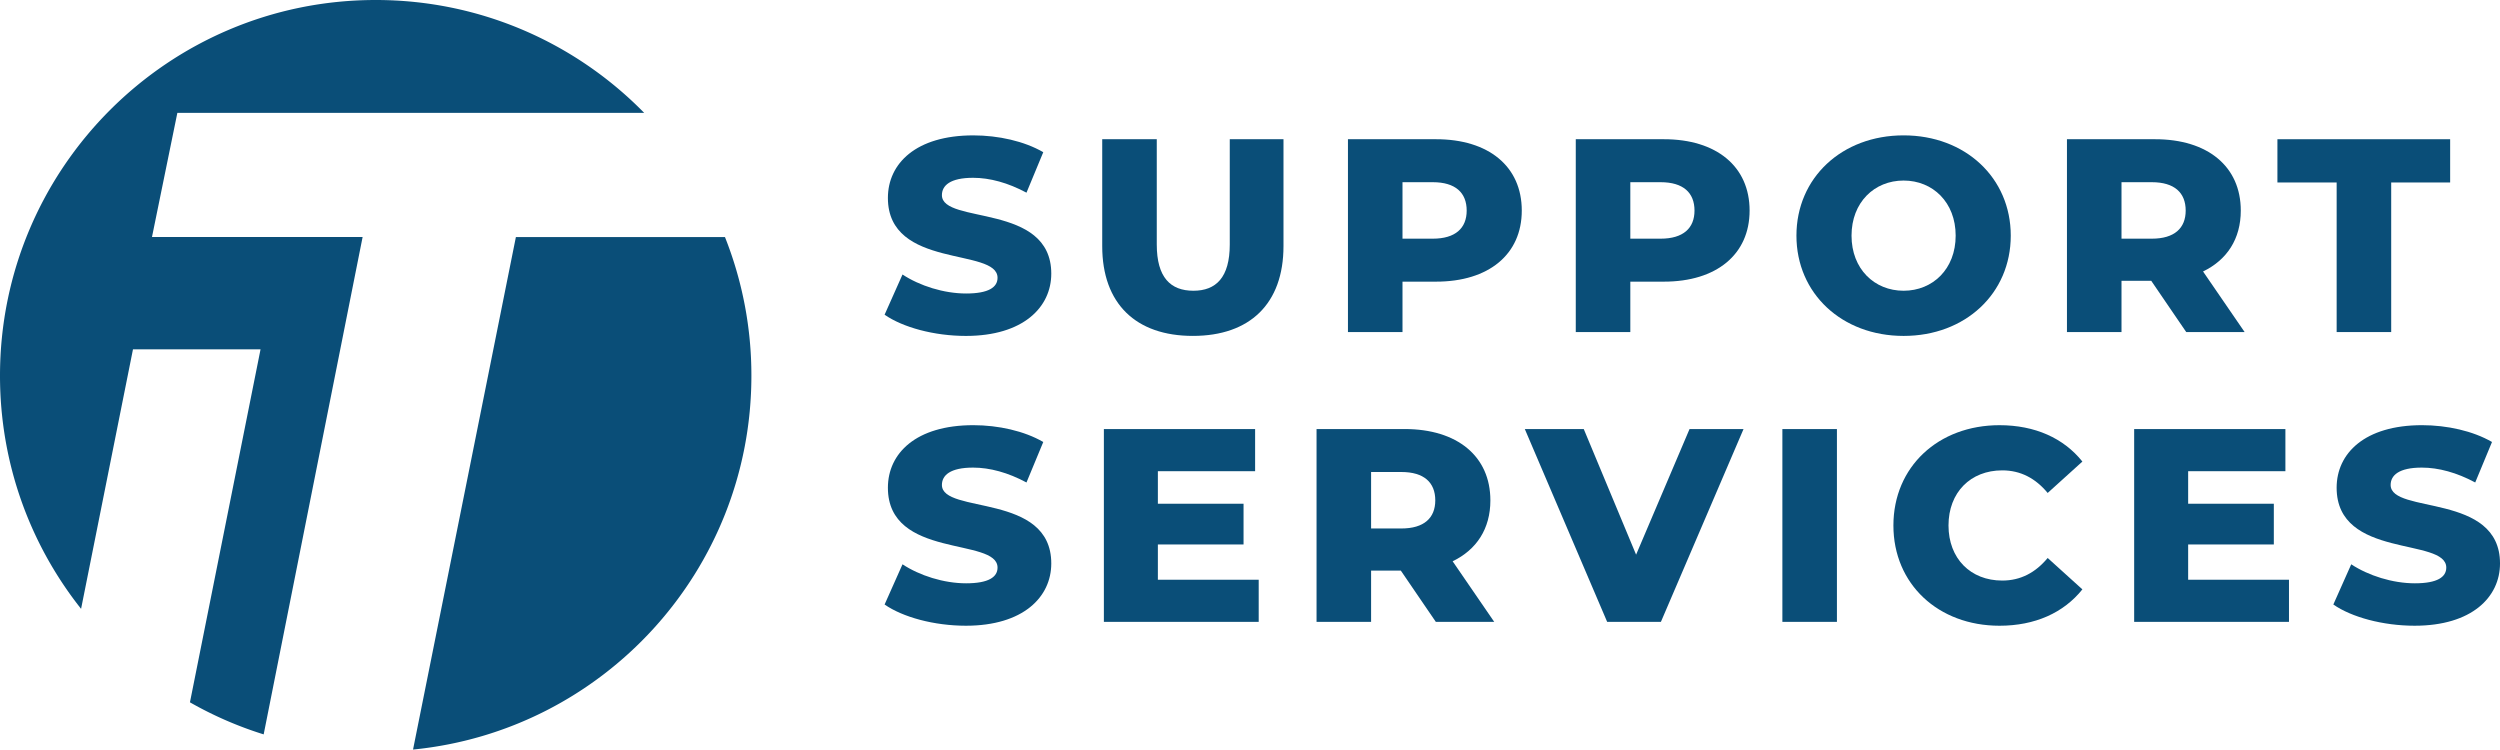 <svg xmlns="http://www.w3.org/2000/svg" viewBox="0 0 6403.8 1920"><defs><style>.cls-1{fill:#0a4e78;}</style></defs><g id="fullLockup2-blue"><path class="cls-1" d="M340.61,894.88H667.38L486.55,1799a956.86,956.86,0,0,0,188.84,82.16l253.45-1274H389.29l65-318H1650.14C1475.45,110.77,1231.84,0,962.35,0,430.86,0,0,430.86,0,962.35c0,225.62,77.65,433.1,207.68,597.19Z"/><path class="cls-1" d="M1857,607.21H1321.46L1058,1920c486.6-48,866.72-458.43,866.72-957.65A959.66,959.66,0,0,0,1857,607.21Z"/><path class="cls-1" d="M2265.91,806.13l45.87-103c43.75,28.93,105.85,48.69,163,48.69,57.86,0,80.44-16.23,80.44-40.22,0-78.33-280.85-21.17-280.85-204.64,0-88.2,72-160.18,218.75-160.18,64.22,0,130.55,14.82,179.24,43.05l-43,103.73c-47.28-25.41-93.85-38.11-136.89-38.11-58.57,0-79.74,19.76-79.74,44.46,0,75.5,280.14,19,280.14,201.11,0,86.08-72,159.47-218.75,159.47C2392.93,860.46,2312.49,838.59,2265.91,806.13Z"/><path class="cls-1" d="M2823.37,630.42V356.63h139.72V626.19c0,84.67,35.28,118.55,93.85,118.55,57.86,0,93.14-33.88,93.14-118.55V356.63h137.6V630.42c0,147.48-86.09,230-232.15,230S2823.37,777.9,2823.37,630.42Z"/><path class="cls-1" d="M3898.07,539.39c0,112.2-84.68,182.06-219.46,182.06h-86.09V850.58H3452.81V356.63h225.8C3813.39,356.63,3898.07,426.49,3898.07,539.39Zm-141.13,0c0-45.86-28.93-72.68-86.8-72.68h-77.62V611.37h77.62C3728,611.37,3756.94,584.55,3756.94,539.39Z"/><path class="cls-1" d="M4481.64,539.39c0,112.2-84.67,182.06-219.45,182.06H4176.1V850.58H4036.38V356.63h225.81C4397,356.63,4481.64,426.49,4481.64,539.39Zm-141.13,0c0-45.86-28.93-72.68-86.79-72.68H4176.1V611.37h77.62C4311.58,611.37,4340.51,584.55,4340.51,539.39Z"/><path class="cls-1" d="M4601.61,603.61c0-148.19,116.43-256.86,274.49-256.86s274.5,108.67,274.5,256.86-116.43,256.85-274.5,256.85S4601.61,751.79,4601.61,603.61Zm407.86,0c0-85.39-58.57-141.13-133.37-141.13s-133.37,55.74-133.37,141.13,58.57,141.13,133.37,141.13S5009.47,689,5009.47,603.61Z"/><path class="cls-1" d="M5510.48,719.33h-76.21V850.58H5294.55V356.63h225.81c134.77,0,219.45,69.86,219.45,182.76,0,72.68-35.28,126.31-96.67,156l106.55,155.24h-149.6Zm1.41-252.62h-77.62V611.37h77.62c57.86,0,86.79-26.82,86.79-72C5598.68,493.53,5569.75,466.71,5511.89,466.71Z"/><path class="cls-1" d="M5985.38,467.42H5833.66V356.63H6276.1V467.42h-151V850.58H5985.38Z"/><path class="cls-1" d="M2265.91,1548.47l45.87-103c43.75,28.93,105.85,48.69,163,48.69,57.86,0,80.44-16.23,80.44-40.23,0-78.32-280.85-21.17-280.85-204.63,0-88.21,72-160.19,218.75-160.19,64.22,0,130.55,14.82,179.24,43.05l-43,103.73c-47.28-25.4-93.85-38.11-136.89-38.11-58.57,0-79.74,19.76-79.74,44.46,0,75.5,280.14,19,280.14,201.11,0,86.09-72,159.47-218.75,159.47C2392.93,1602.8,2312.49,1580.93,2265.91,1548.47Z"/><path class="cls-1" d="M3224.18,1485v108H2827.6V1099H3215v108H2965.91v83.26h219.46v104.44H2965.91V1485Z"/><path class="cls-1" d="M3588.29,1461.68h-76.21v131.25H3372.36V1099h225.81c134.78,0,219.46,69.86,219.46,182.77,0,72.68-35.29,126.31-96.68,155.94l106.55,155.25H3677.91Zm1.41-252.63h-77.62v144.66h77.62c57.86,0,86.8-26.81,86.8-72C3676.5,1235.87,3647.56,1209.05,3589.7,1209.05Z"/><path class="cls-1" d="M4466.11,1099l-211.7,494h-137.6l-211-494h151l134.08,321.78L4327.8,1099Z"/><path class="cls-1" d="M4565.6,1099h139.72v494H4565.6Z"/><path class="cls-1" d="M4850,1346c0-150.3,115-256.86,271.68-256.86,91,0,164.41,33.17,212.4,93.15l-88.92,80.44c-31-37.4-69.15-57.86-116.43-57.86-81.15,0-137.6,56.45-137.6,141.13s56.45,141.13,137.6,141.13c47.28,0,85.39-20.47,116.43-57.86l88.92,80.44c-48,60-121.37,93.14-212.4,93.14C4965,1602.8,4850,1496.25,4850,1346Z"/><path class="cls-1" d="M5863.28,1485v108H5466.7V1099h387.4v108H5605v83.26h219.46v104.44H5605V1485Z"/><path class="cls-1" d="M5976.89,1548.47l45.86-103c43.75,28.93,105.85,48.69,163,48.69,57.86,0,80.44-16.23,80.44-40.23,0-78.32-280.85-21.17-280.85-204.63,0-88.21,72-160.19,218.76-160.19,64.21,0,130.54,14.82,179.23,43.05l-43,103.73c-47.28-25.4-93.86-38.11-136.9-38.11-58.57,0-79.74,19.76-79.74,44.46,0,75.5,280.14,19,280.14,201.11,0,86.09-72,159.47-218.75,159.47C6103.9,1602.8,6023.46,1580.93,5976.89,1548.47Z"/></g></svg>